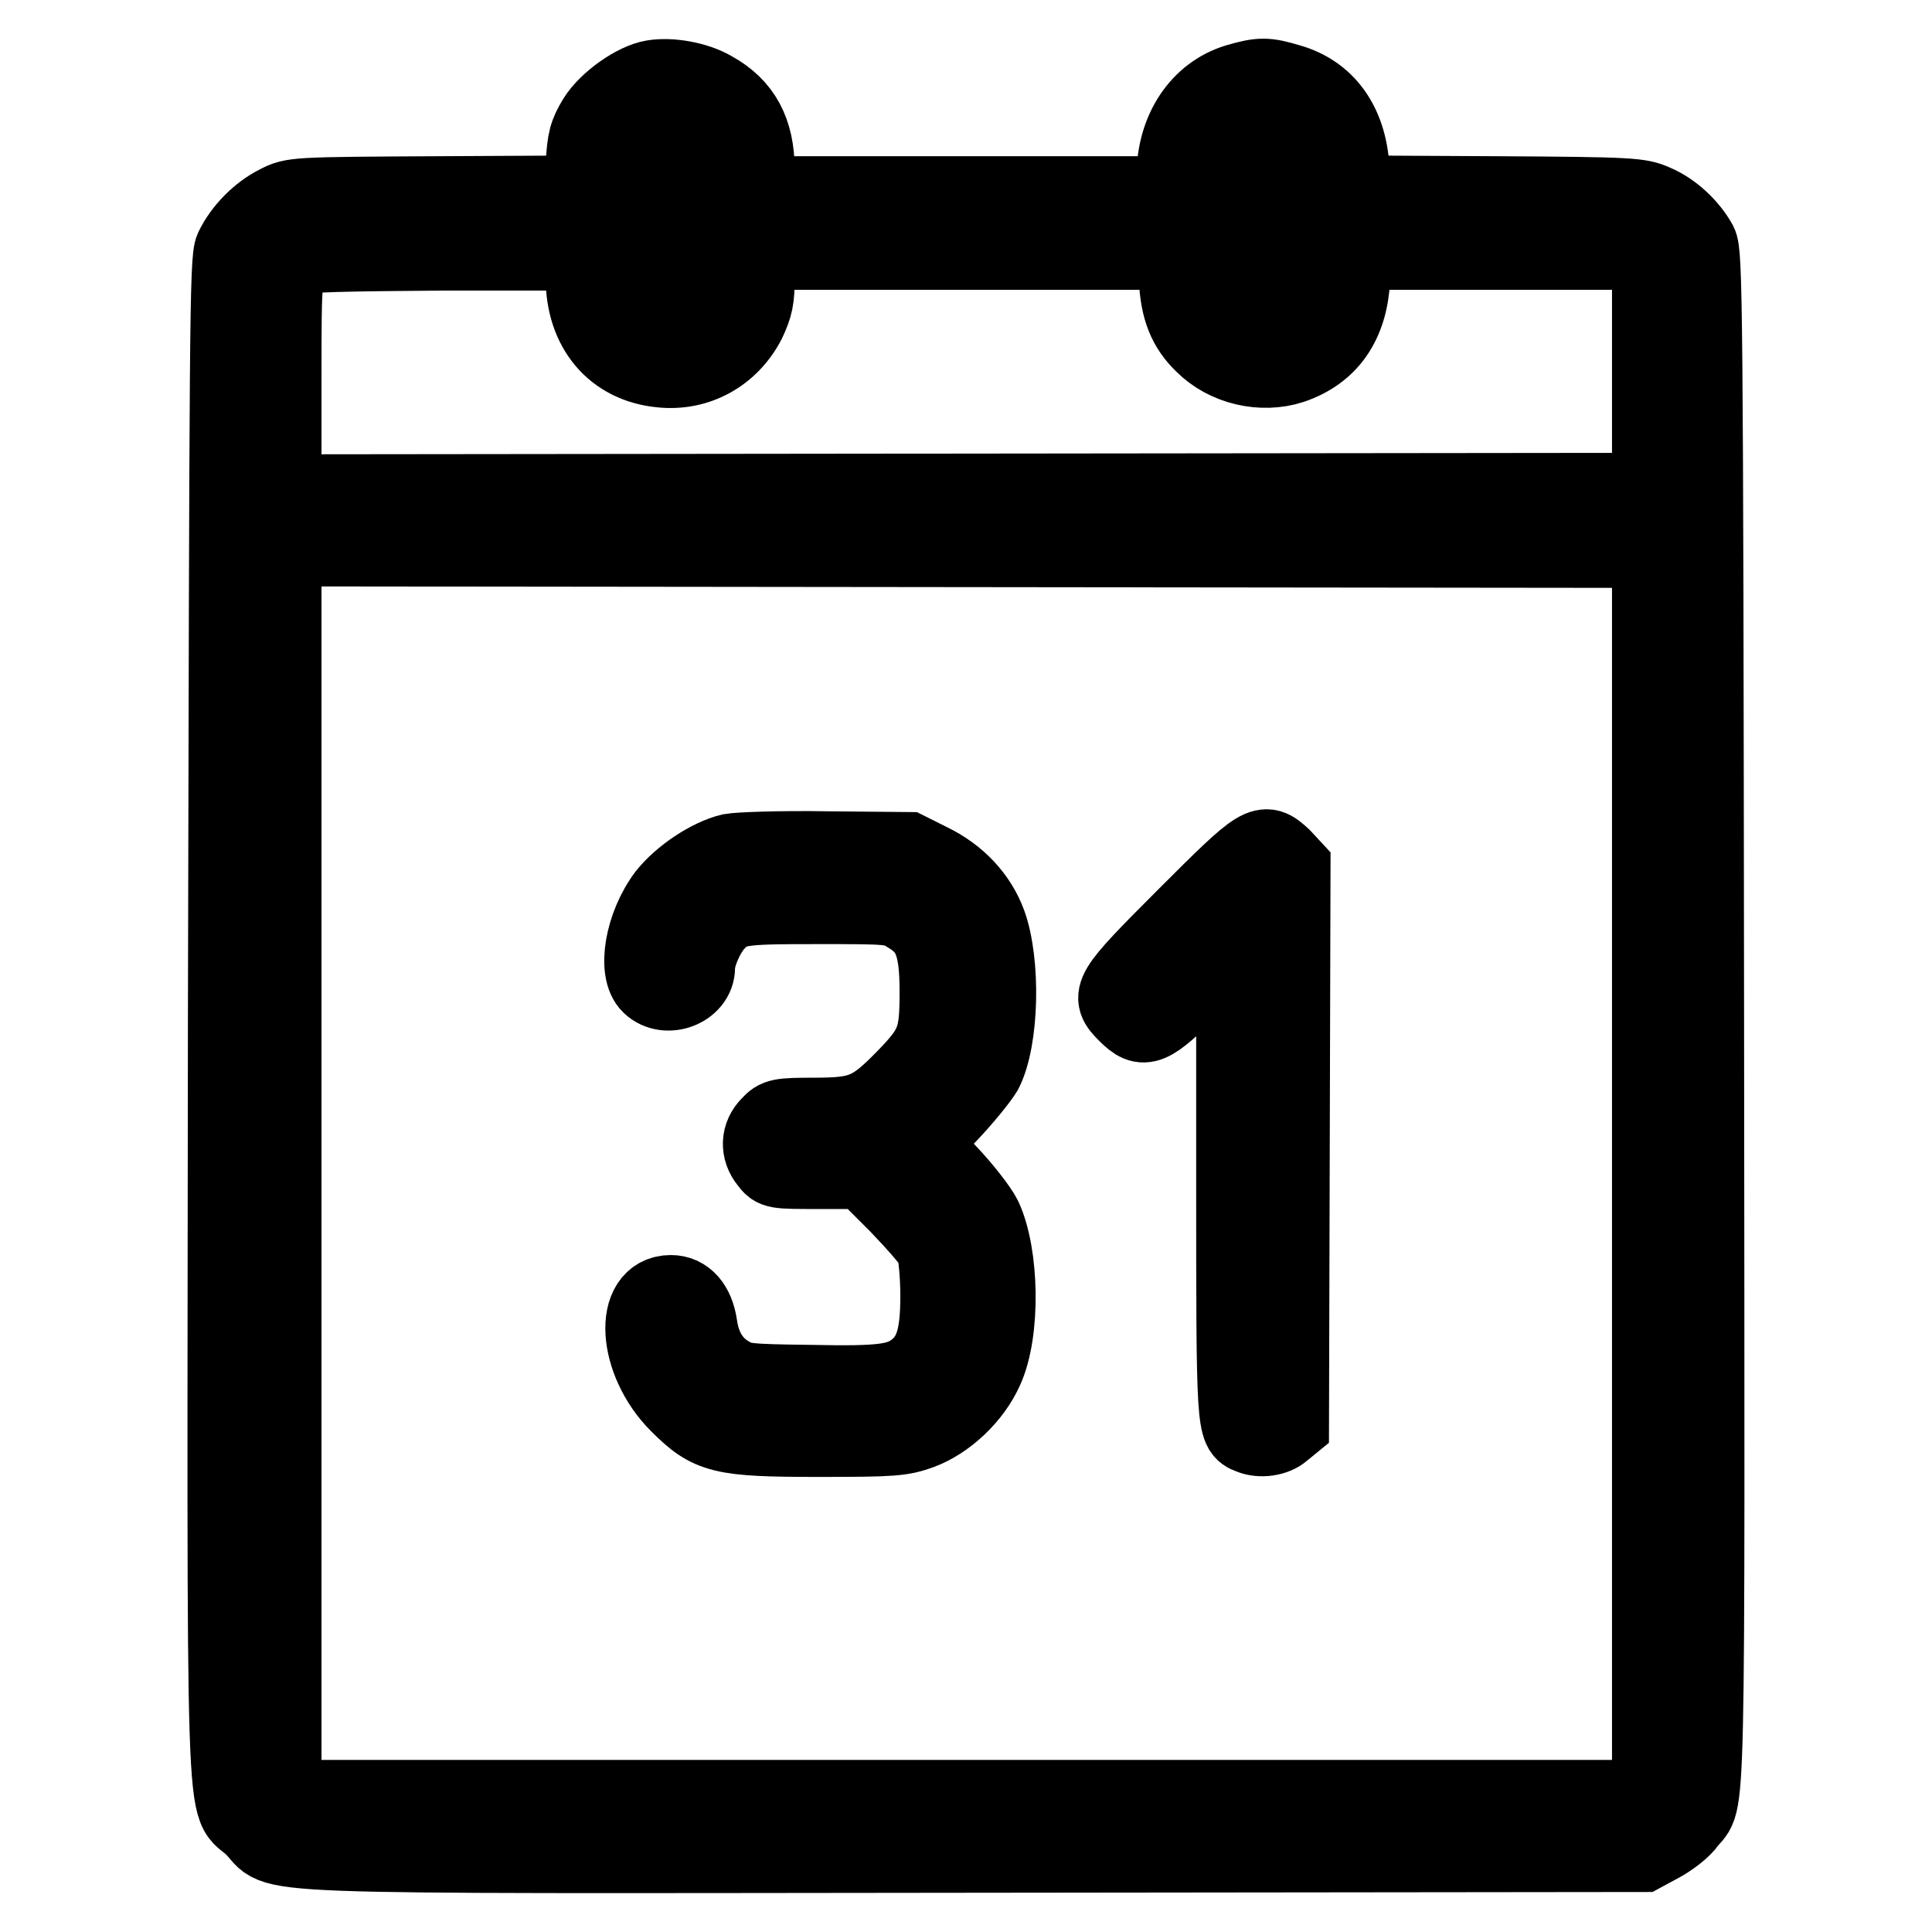 <?xml version="1.0" encoding="utf-8"?>
<!-- Svg Vector Icons : http://www.onlinewebfonts.com/icon -->
<!DOCTYPE svg PUBLIC "-//W3C//DTD SVG 1.1//EN" "http://www.w3.org/Graphics/SVG/1.1/DTD/svg11.dtd">
<svg version="1.1" xmlns="http://www.w3.org/2000/svg" xmlns:xlink="http://www.w3.org/1999/xlink" x="0px" y="0px" viewBox="0 0 256 256" enable-background="new 0 0 256 256" xml:space="preserve">
<g><g><g><path stroke-width="10" fill-opacity="0" stroke="#000000"  d="M86.5,10.3c-2.4,0.4-6.1,3-7.6,5.4c-1.2,2-1.4,2.8-1.6,6.1l-0.1,3.8L58,25.7c-19,0.1-19.2,0.1-21.3,1.2c-2.4,1.2-4.7,3.5-5.9,6c-0.7,1.5-0.7,10.5-0.9,101.9c-0.1,113.2-0.5,103.4,3.6,107.4c4,4-4.4,3.7,95.7,3.6l88.5-0.1l2.4-1.3c1.3-0.7,3-2,3.6-2.9c2.7-3.5,2.5,4.3,2.4-106.3c-0.1-95.1-0.2-101.7-0.9-103c-1.2-2.2-3.5-4.4-5.9-5.4c-2-0.9-3-1-21-1.1l-19-0.1l-0.2-3.5c-0.4-5.8-3.3-9.9-8.3-11.3c-3-0.9-3.8-0.9-6.9,0c-5,1.5-8.3,6.4-8.3,12.5v2.4H128h-27.7v-3.2c0-5.1-1.8-8.5-5.8-10.7C92.3,10.5,88.8,9.9,86.5,10.3z M91.4,18.9l1.3,1.1l0.1,8.9c0.1,5.9,0,9.3-0.4,10.1c-0.8,1.8-3.1,2.9-5,2.2c-2.5-0.9-2.8-2.1-2.8-11.9v-8.9l1.3-1.3C87.7,17.5,89.6,17.4,91.4,18.9z M170.2,18.9c1.2,1.1,1.2,1.2,1.2,10.6c0,9.1,0,9.5-1,10.6c-1.6,1.8-4,1.8-5.7,0c-1.2-1.1-1.2-1.2-1.2-10.6s0-9.5,1.2-10.6C166.2,17.4,168.7,17.4,170.2,18.9z M77.3,36.8c0,6.9,4,11.6,10.3,12.2c4.8,0.5,9.2-1.9,11.5-6.3c1-2.1,1.2-3.1,1.2-5.9v-3.4H128h27.6l0.3,3.6c0.2,4,1.2,6.5,3.5,8.7c3,3,7.8,4.1,11.8,2.8c5-1.7,7.7-5.6,8-11.5l0.2-3.6h18.4H216l1.3,1.1l1.3,1.1v14.7V65l-90.5,0.1l-90.5,0.1V50.7c0-15.3,0-15.5,2.1-16.6c0.6-0.4,6.3-0.5,19.3-0.6h18.3L77.3,36.8L77.3,36.8z M218.6,154.4V236l-1.3,1.1l-1.3,1.1h-88h-88l-1.2-1.2l-1.2-1.2v-81.5V72.7l90.5,0.1l90.5,0.1V154.4z"/><path stroke-width="10" fill-opacity="0" stroke="#000000"  d="M96.8,112.8c-2.9,0.7-6.6,3.2-8.6,5.7c-3.1,4.1-4.1,10.2-2.1,12.1c2.2,2.1,6.3,0.5,6.3-2.4c0-1.6,1.2-4.3,2.4-5.7c2.1-2.3,2.9-2.4,13.5-2.4c9.8,0,10.1,0,12,1.2c3,1.8,3.9,4,3.9,10.1c0,6.1-0.4,7.3-4.4,11.4c-4.3,4.4-5.7,5-11.9,5c-4.6,0-5,0.1-6,1.2c-1.4,1.4-1.5,3.4-0.2,5c0.9,1.2,1,1.2,6.8,1.2h5.9l4.5,4.5c2.4,2.5,4.7,5.1,4.9,5.8c0.2,0.7,0.5,3.5,0.5,6.2c0,5.5-0.8,7.9-3,9.7c-2.2,1.7-4.4,2-14,1.8c-8.5-0.1-9.1-0.2-10.7-1.2c-2.2-1.3-3.5-3.5-3.9-6.4c-0.4-2.7-1.8-4.3-3.8-4.3c-5.3,0-4.8,9.1,0.9,14.8c4.2,4.2,5.7,4.6,18.7,4.6c9.9,0,11-0.1,13.5-1c3.5-1.3,7-4.6,8.6-8.2c2.3-5,2.1-15.3-0.2-20.2c-0.6-1.2-2.7-3.9-4.7-6l-3.6-3.8l3.7-3.8c2-2.1,4.1-4.7,4.7-5.7c2.2-4.3,2.4-14.5,0.5-19.7c-1.3-3.5-4-6.4-7.7-8.2l-3-1.5l-10.7-0.1C103.5,112.4,97.9,112.6,96.8,112.8z"/><path stroke-width="10" fill-opacity="0" stroke="#000000"  d="M157,121.4c-10.1,10.1-10.3,10.5-7.8,13c2.4,2.4,3.2,2,9.1-3.8l5.2-5.2v31c0,32.8,0,33.1,2.1,33.9c1.4,0.6,3.4,0.3,4.4-0.6l1.1-0.9l0.1-37l0.1-36.9l-1.3-1.4C167.4,111.1,167.1,111.3,157,121.4z"/></g></g></g>
</svg>